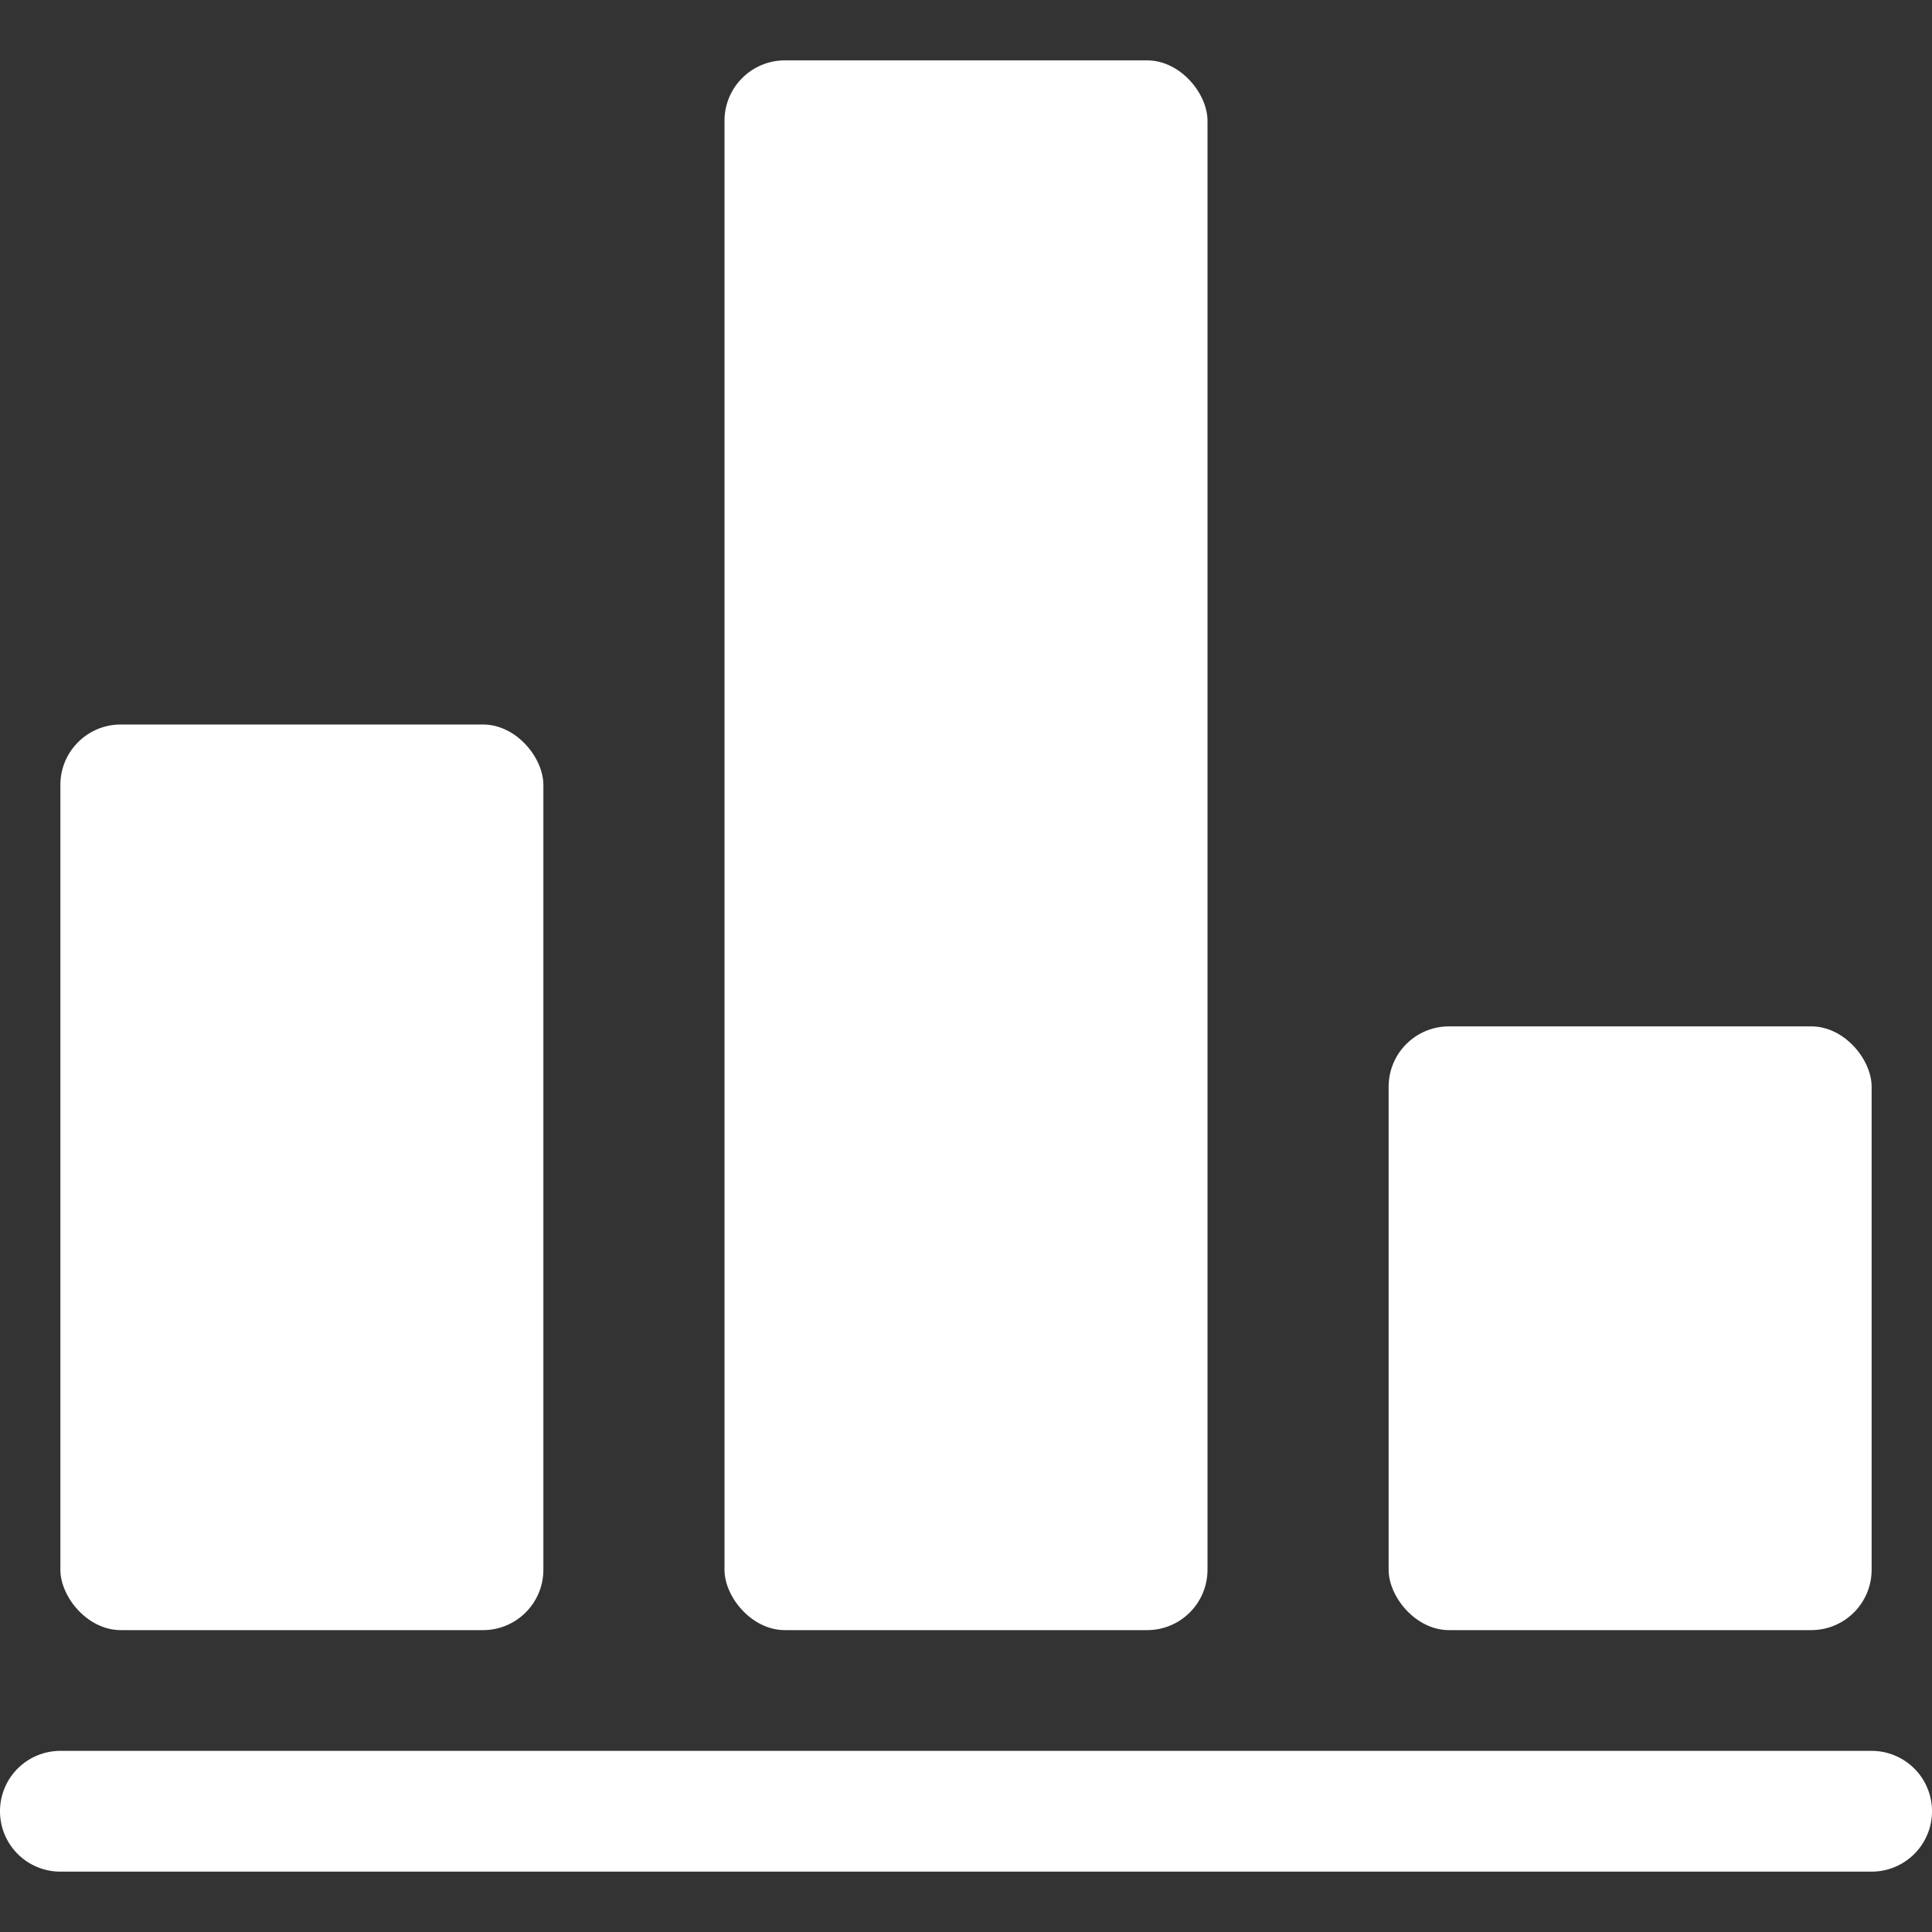 <svg xmlns="http://www.w3.org/2000/svg" height="32" width="32" viewBox="0 0 32 32"><rect x="0" y="0" width="32" height="32" fill="#333333" stroke="none"/><g fill="#ffffff" class="nc-icon-wrapper"><path data-color="color-2" d="M31,29H1a1,1,0,0,0,0,2H31a1,1,0,0,0,0-2Z" fill="#ffffff"></path> <rect x="1" y="12" width="8" height="15" rx="1" fill="#ffffff"></rect> <rect x="12" y="1" width="8" height="26" rx="1" fill="#ffffff"></rect> <rect x="23" y="17" width="8" height="10" rx="1" fill="#ffffff"></rect></g></svg>